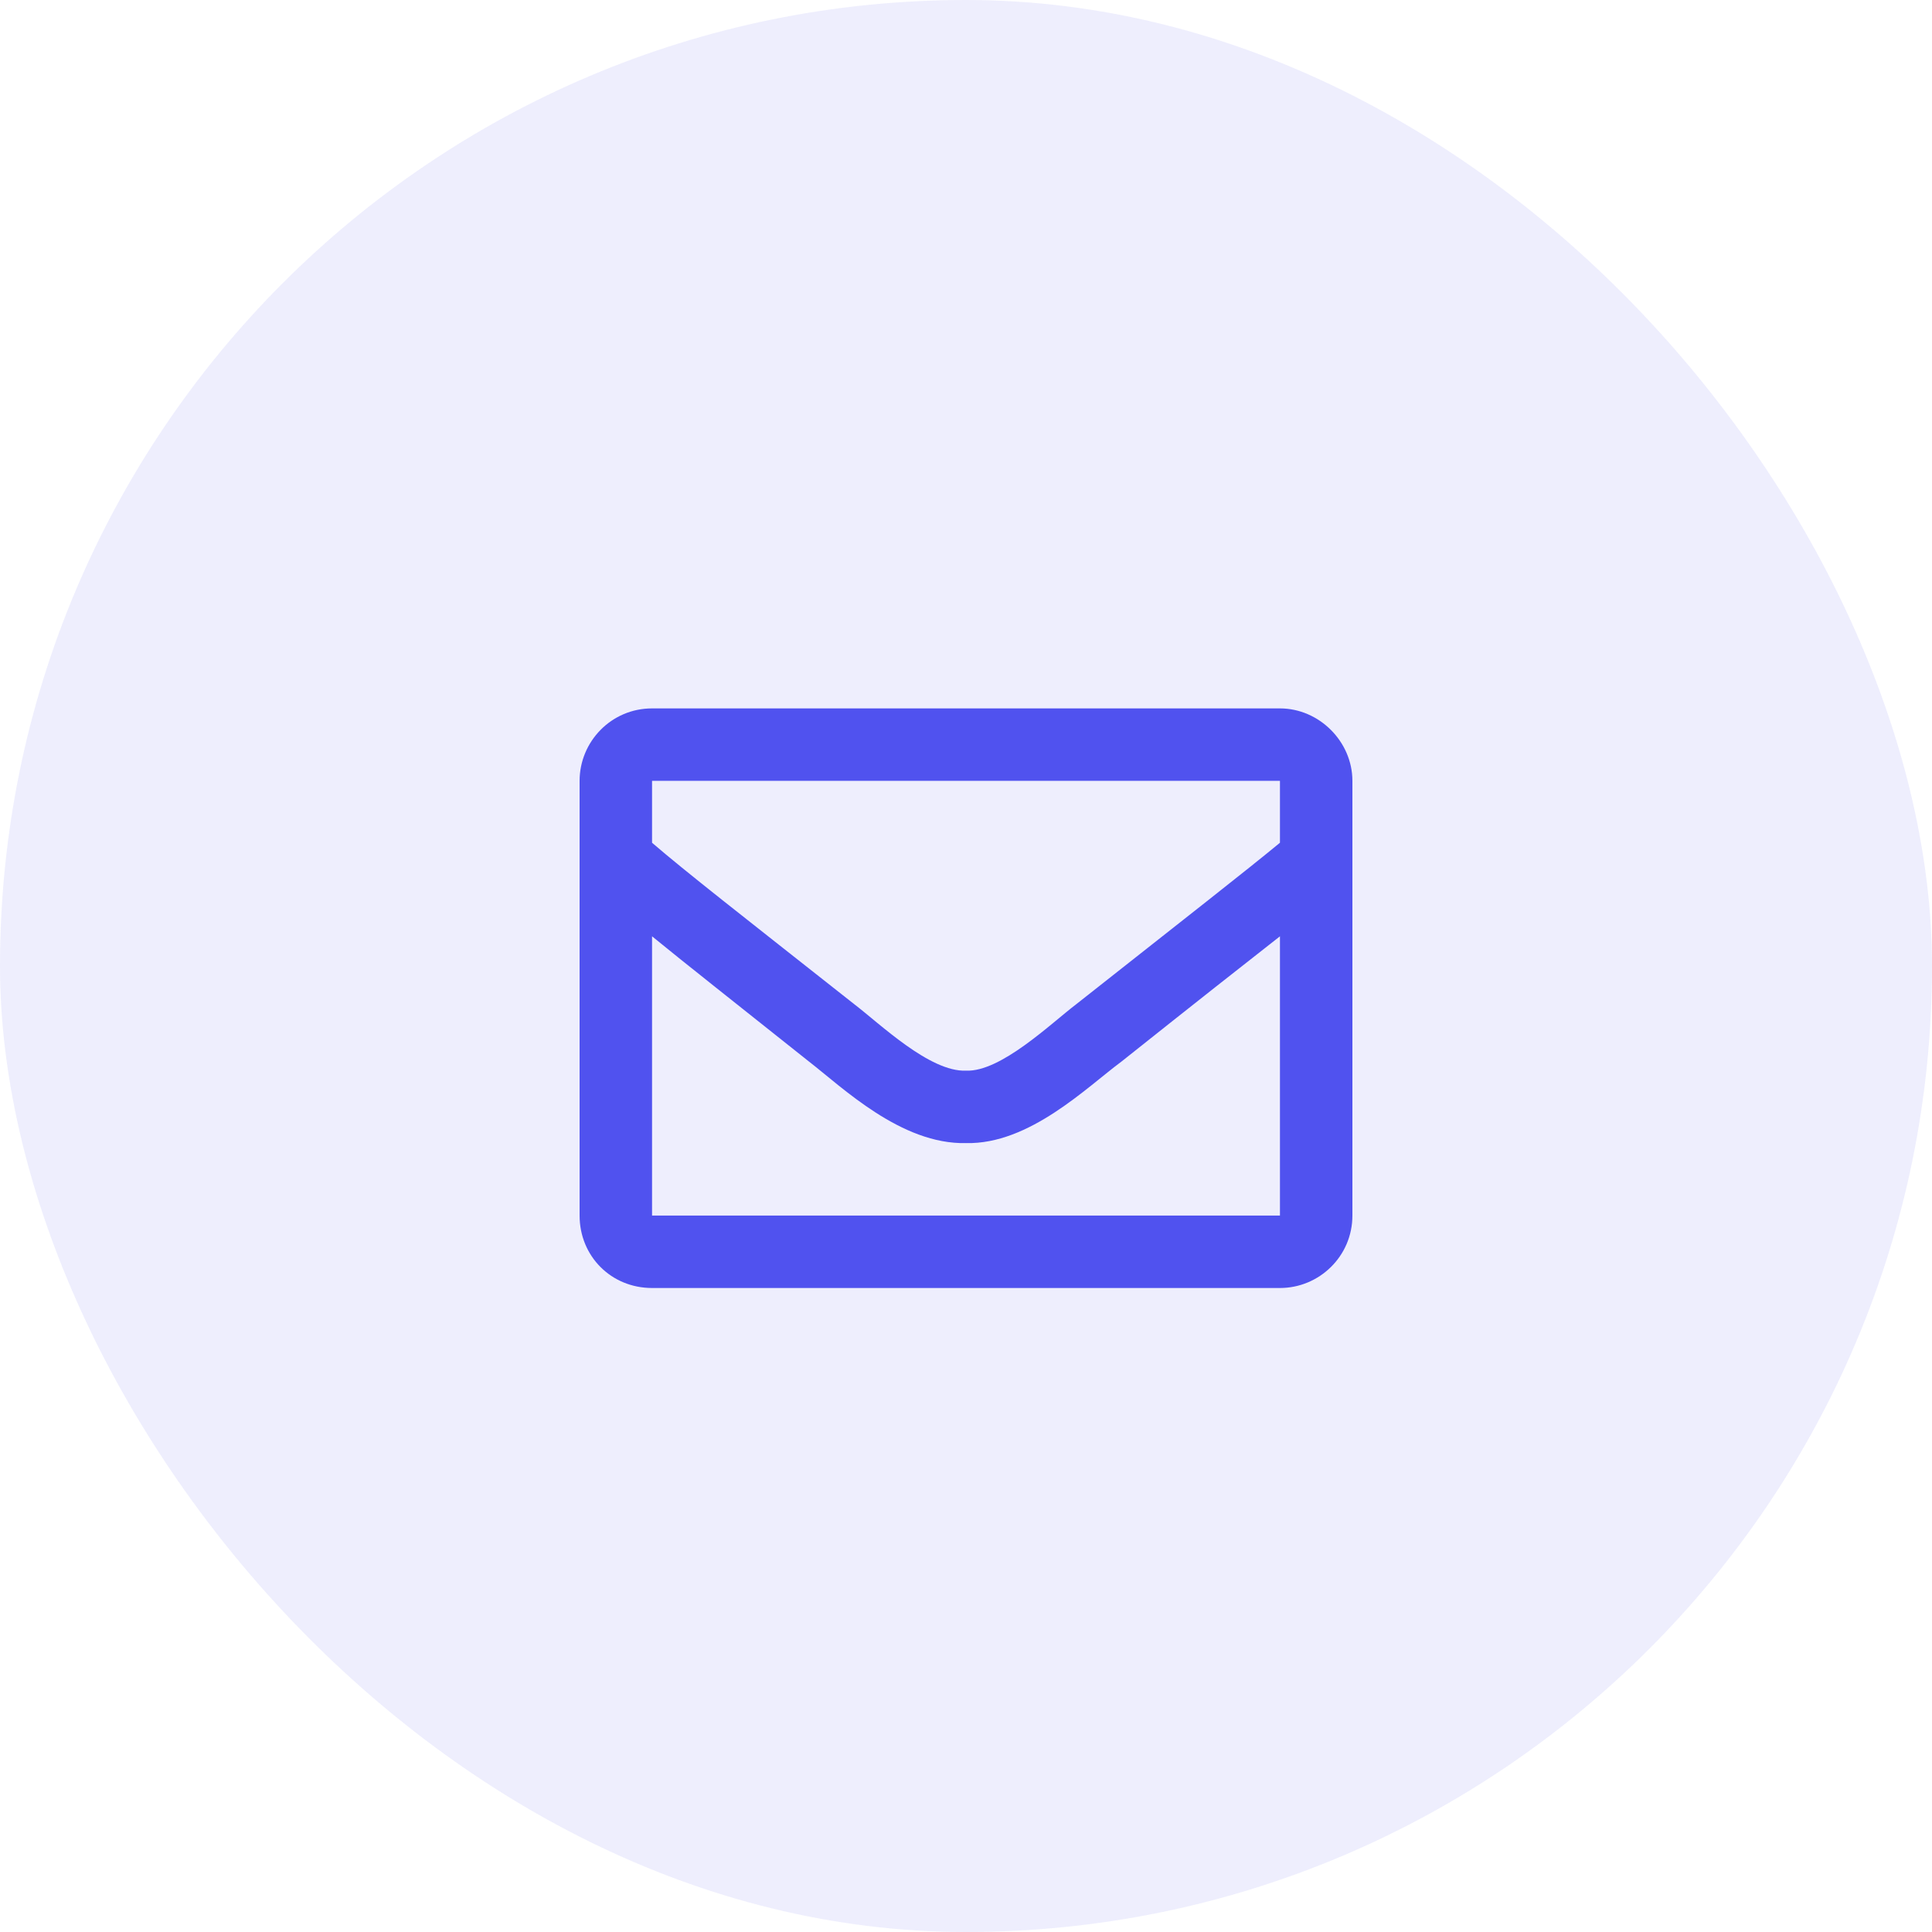 <svg width="30" height="30" viewBox="0 0 30 30" fill="none" xmlns="http://www.w3.org/2000/svg">
<rect width="30" height="30" rx="15" fill="#5052EF" fill-opacity="0.1"/>
<path d="M19.875 11C20.484 11 21 11.516 21 12.125V18.875C21 19.508 20.484 20 19.875 20H10.125C9.492 20 9 19.508 9 18.875V12.125C9 11.516 9.492 11 10.125 11H19.875ZM19.875 12.125H10.125V13.086C10.641 13.531 11.484 14.188 13.266 15.594C13.664 15.898 14.438 16.648 15 16.625C15.539 16.648 16.312 15.898 16.711 15.594C18.492 14.188 19.336 13.531 19.875 13.086V12.125ZM10.125 18.875H19.875V14.539C19.336 14.961 18.562 15.57 17.414 16.484C16.875 16.883 15.984 17.773 15 17.75C13.992 17.773 13.078 16.883 12.562 16.484C11.414 15.57 10.641 14.961 10.125 14.539V18.875Z" fill="#5052EF"/>
</svg>
